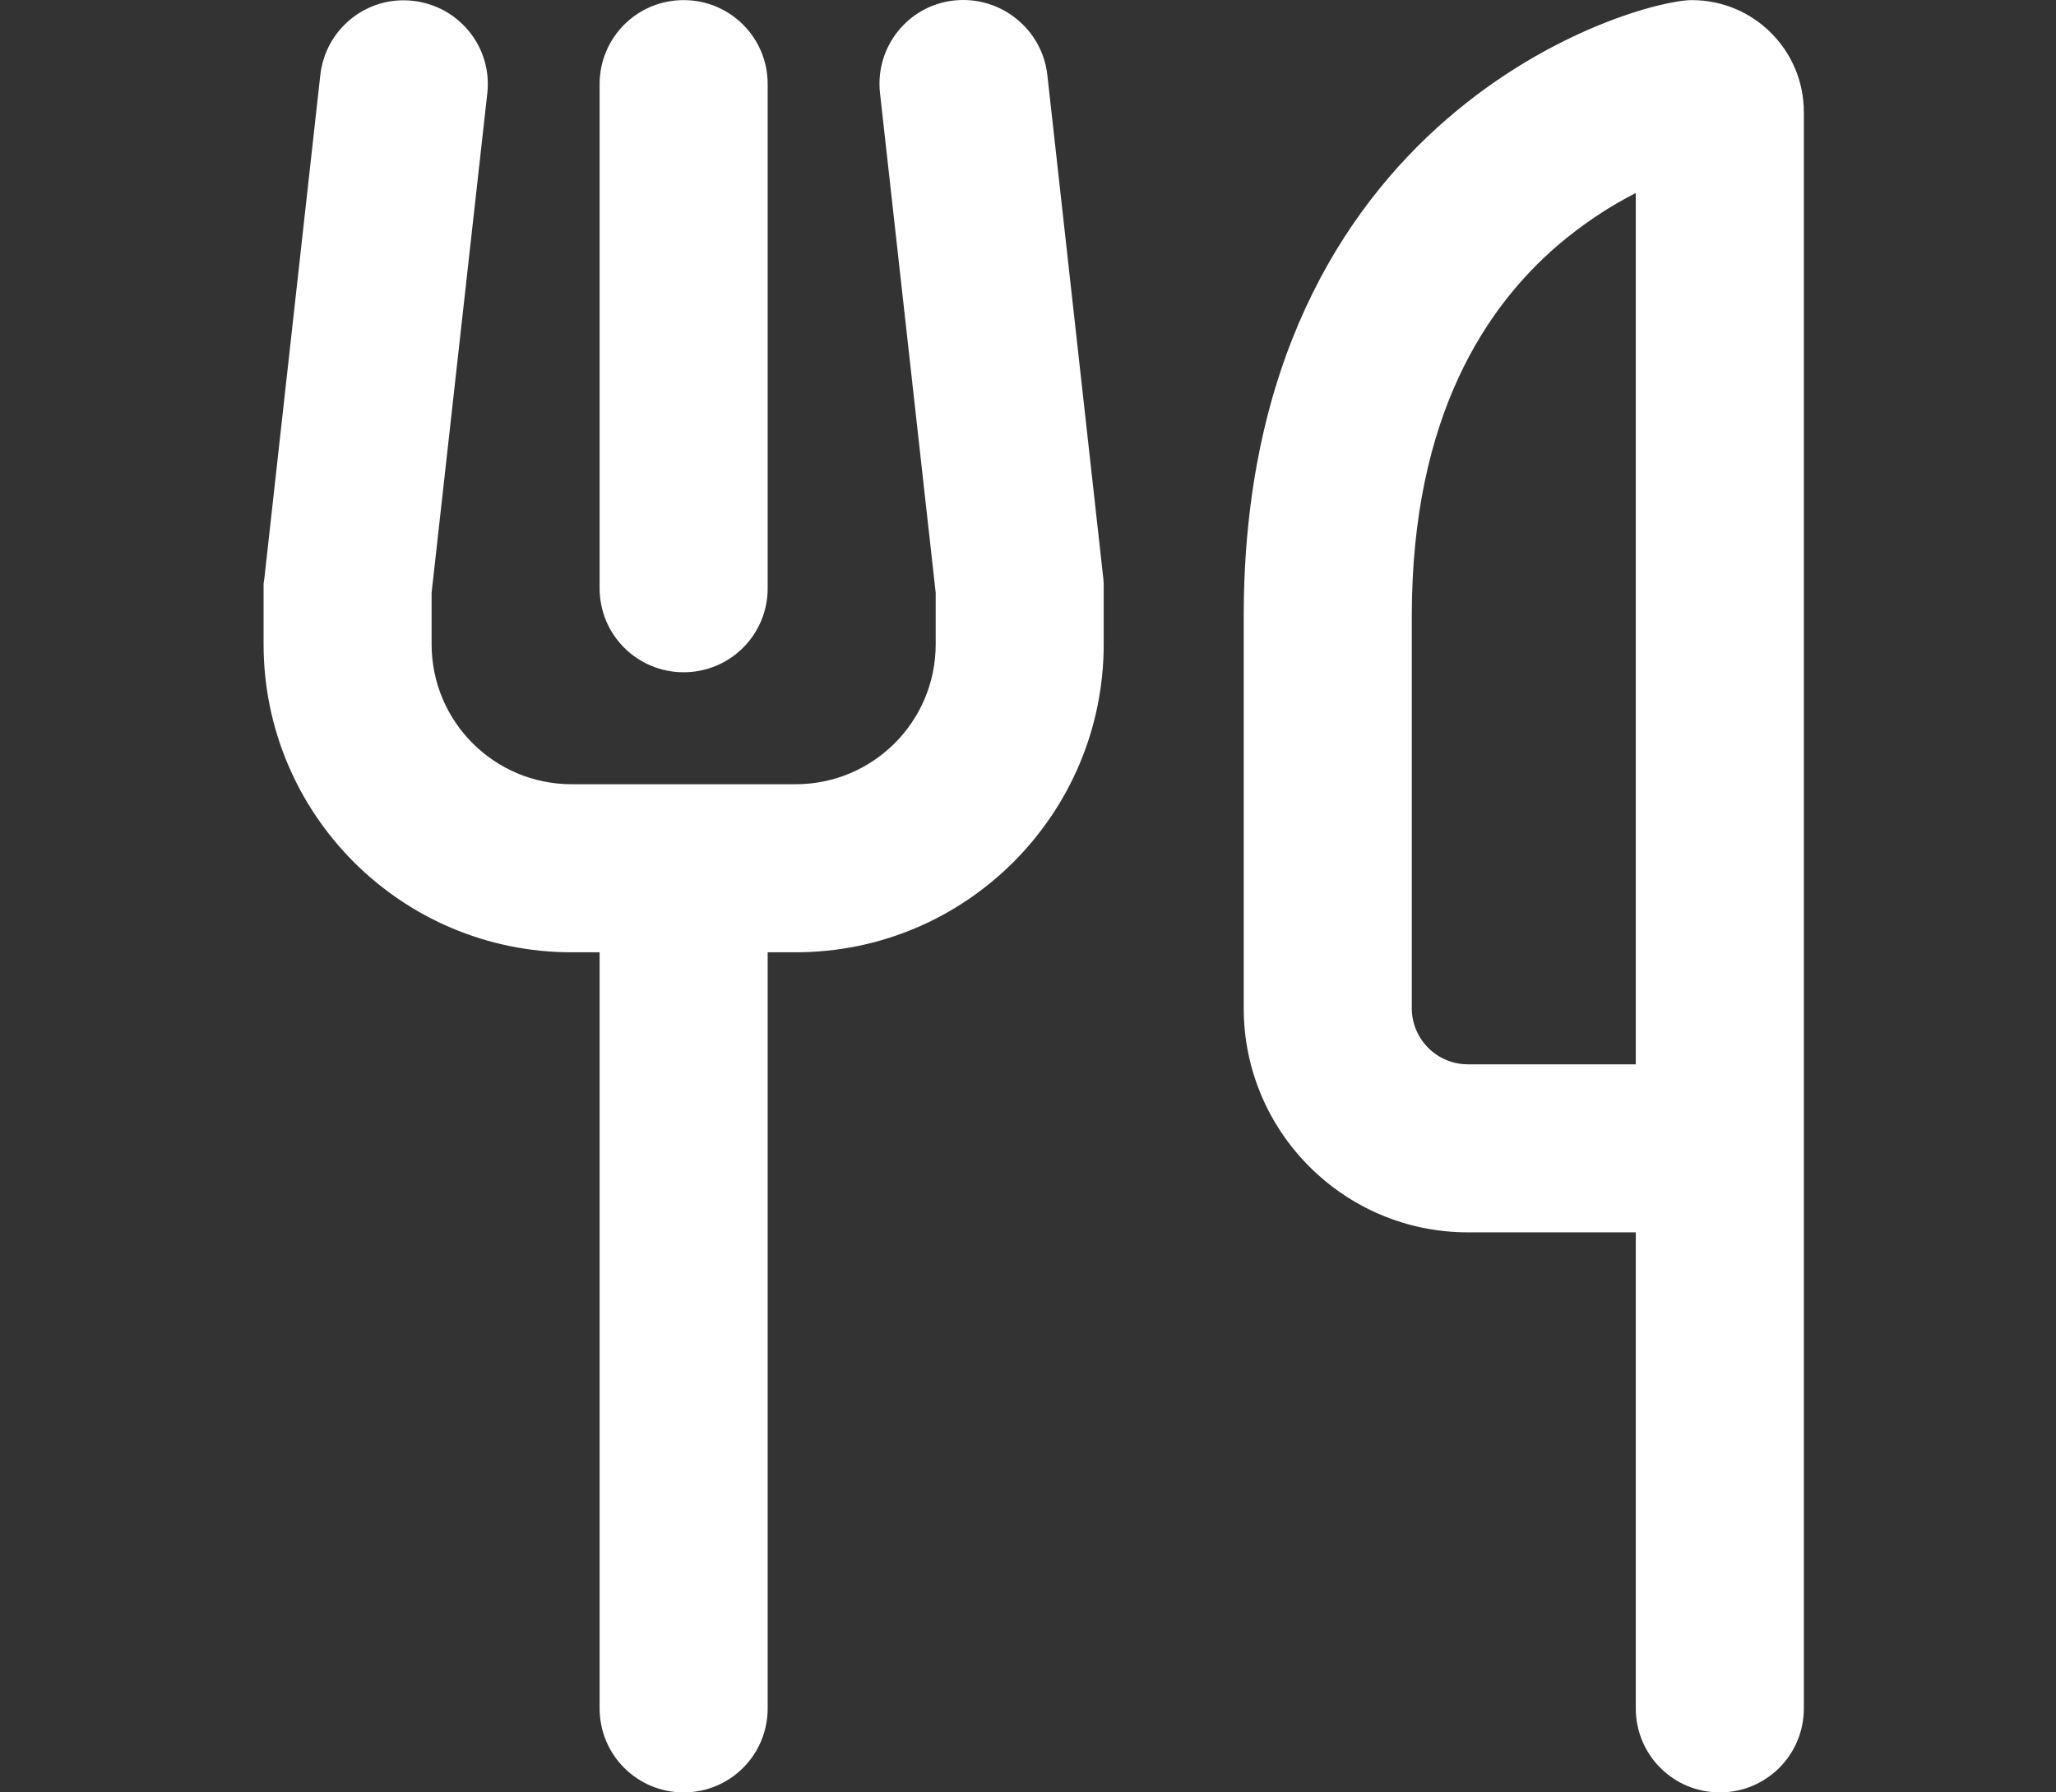 <svg width="39" height="34" viewBox="0 0 39 34" fill="none" xmlns="http://www.w3.org/2000/svg">
<rect x="0" y="0" width="39" height="34" fill="#333333" stroke="none"/>
<path d="M9.243 1.775C9.343 0.899 8.712 0.115 7.835 0.016C6.959 -0.084 6.175 0.547 6.076 1.423L5.013 10.985L5 11.072V11.158V12.22C5 15.447 7.616 18.064 10.843 18.064H11.374V32.406C11.374 33.289 12.085 34 12.968 34C13.851 34 14.562 33.289 14.562 32.406V18.064H15.093C18.32 18.064 20.936 15.447 20.936 12.22V11.158V11.072L20.93 10.985L19.867 1.423C19.768 0.547 18.977 -0.084 18.101 0.009C17.224 0.102 16.594 0.892 16.693 1.769L17.749 11.244V12.22C17.749 13.688 16.561 14.876 15.093 14.876H12.968H10.843C9.376 14.876 8.187 13.688 8.187 12.22V11.244L9.243 1.775ZM14.562 1.596C14.562 0.713 13.851 0.002 12.968 0.002C12.085 0.002 11.374 0.713 11.374 1.596V11.158C11.374 12.041 12.085 12.752 12.968 12.752C13.851 12.752 14.562 12.041 14.562 11.158V1.596ZM26.78 11.689C26.78 7.858 28.221 5.806 29.529 4.67C30.04 4.232 30.558 3.9 31.029 3.661V16.47V20.189H27.842C27.258 20.189 26.78 19.71 26.78 19.126V11.689ZM31.029 23.376V32.406C31.029 33.289 31.74 34 32.623 34C33.506 34 34.217 33.289 34.217 32.406V23.376V20.189V16.47V2.127C34.217 0.952 33.267 0.002 32.092 0.002C31.029 0.002 23.592 2.127 23.592 11.689V19.126C23.592 21.47 25.498 23.376 27.842 23.376H31.029Z" fill="white"/>
</svg>
